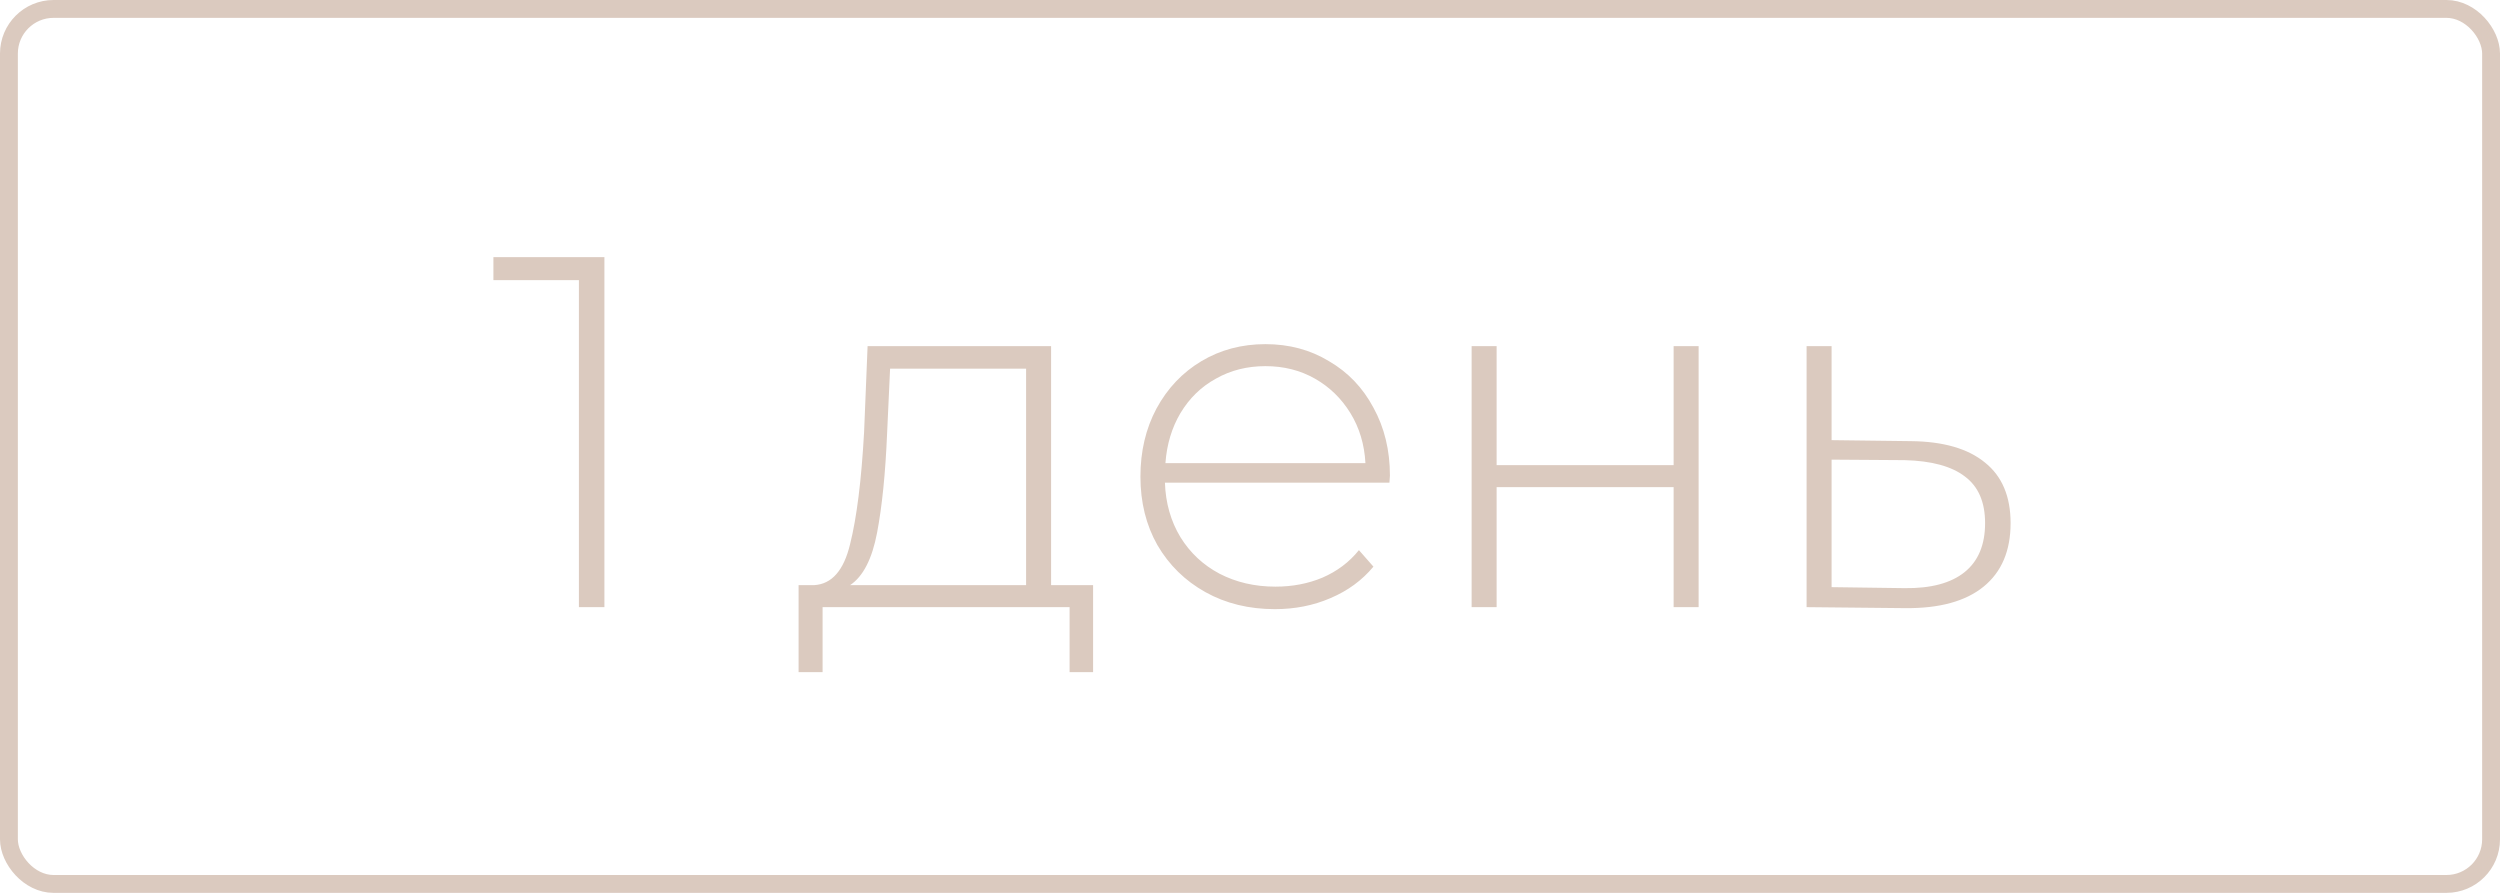 <?xml version="1.0" encoding="UTF-8"?> <svg xmlns="http://www.w3.org/2000/svg" width="140" height="50" viewBox="0 0 140 50" fill="none"> <rect x="0.5" y="0.5" width="139" height="49" rx="2.5" stroke="#DBCABF"></rect> <path d="M33.847 14.4V34H32.419V15.688H27.631V14.4H33.847ZM61.213 32.768V37.64H59.897V34H46.065V37.64H44.721V32.768H45.589C46.579 32.712 47.251 31.947 47.605 30.472C47.979 28.979 48.24 26.888 48.389 24.2L48.585 19.384H58.861V32.768H61.213ZM49.677 24.284C49.584 26.505 49.397 28.353 49.117 29.828C48.837 31.303 48.333 32.283 47.605 32.768H57.461V20.644H49.845L49.677 24.284ZM77.808 27.028H65.236C65.274 28.167 65.563 29.184 66.104 30.08C66.646 30.957 67.374 31.639 68.288 32.124C69.222 32.609 70.267 32.852 71.424 32.852C72.376 32.852 73.254 32.684 74.056 32.348C74.878 31.993 75.559 31.48 76.1 30.808L76.912 31.732C76.278 32.497 75.475 33.085 74.504 33.496C73.552 33.907 72.516 34.112 71.396 34.112C69.94 34.112 68.643 33.795 67.504 33.16C66.366 32.525 65.47 31.648 64.816 30.528C64.182 29.408 63.864 28.129 63.864 26.692C63.864 25.273 64.163 24.004 64.76 22.884C65.376 21.745 66.216 20.859 67.28 20.224C68.344 19.589 69.539 19.272 70.864 19.272C72.19 19.272 73.375 19.589 74.42 20.224C75.484 20.84 76.315 21.708 76.912 22.828C77.528 23.948 77.836 25.217 77.836 26.636L77.808 27.028ZM70.864 20.504C69.838 20.504 68.914 20.737 68.092 21.204C67.271 21.652 66.608 22.296 66.104 23.136C65.619 23.957 65.339 24.891 65.264 25.936H76.464C76.408 24.891 76.128 23.957 75.624 23.136C75.12 22.315 74.458 21.671 73.636 21.204C72.815 20.737 71.891 20.504 70.864 20.504ZM82.411 19.384H83.811V26.048H93.723V19.384H95.123V34H93.723V27.28H83.811V34H82.411V19.384ZM107.021 24.704C108.831 24.723 110.213 25.124 111.165 25.908C112.117 26.673 112.593 27.803 112.593 29.296C112.593 30.845 112.089 32.031 111.081 32.852C110.073 33.673 108.607 34.075 106.685 34.056L101.169 34V19.384H102.569V24.648L107.021 24.704ZM106.657 32.936C108.131 32.955 109.251 32.656 110.017 32.04C110.782 31.424 111.165 30.509 111.165 29.296C111.165 28.12 110.791 27.252 110.045 26.692C109.298 26.113 108.169 25.805 106.657 25.768L102.569 25.74V32.88L106.657 32.936Z" fill="#DBCABF"></path> </svg> 